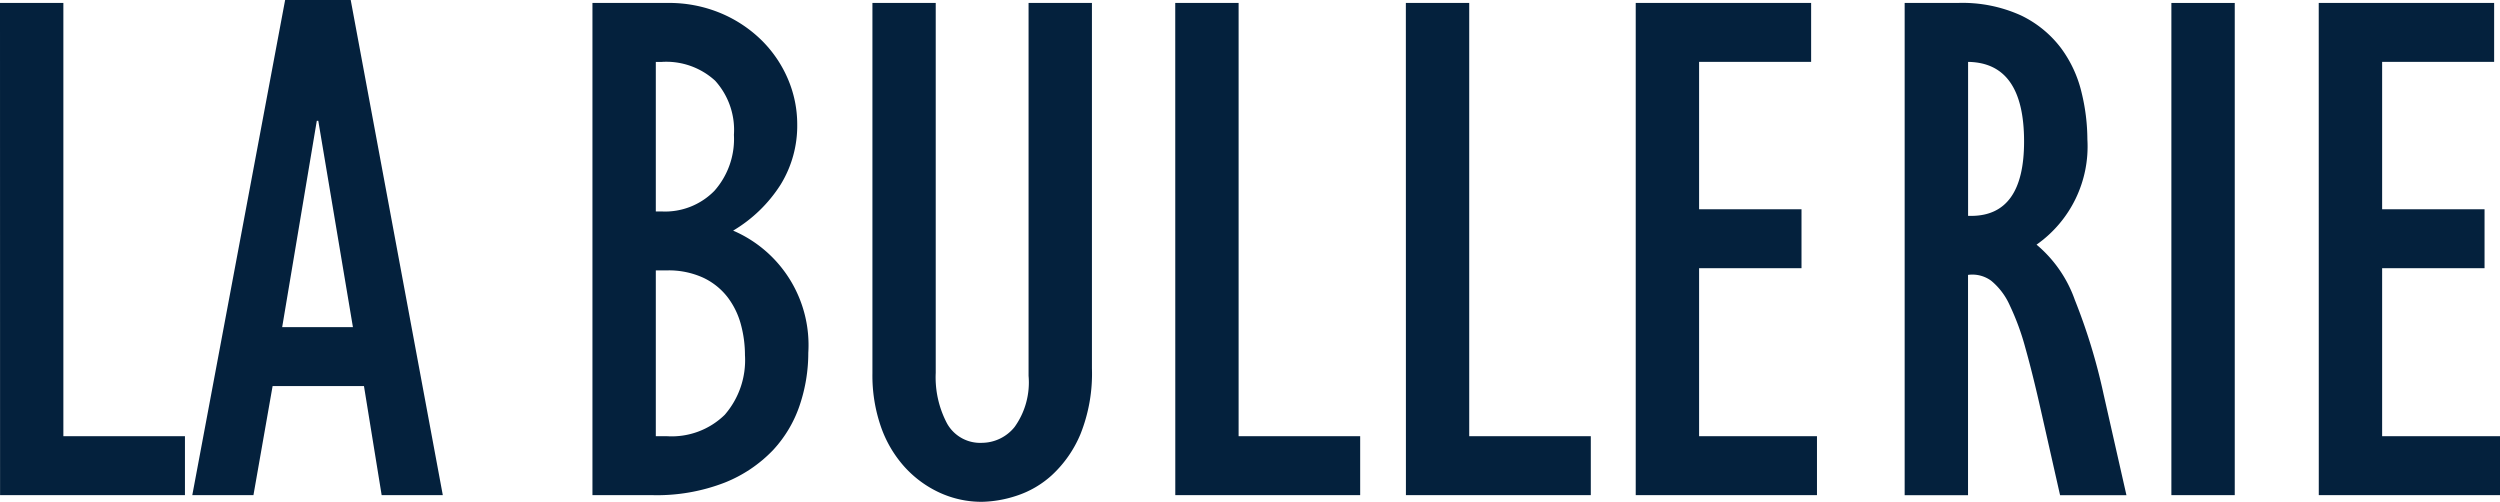 <svg xmlns="http://www.w3.org/2000/svg" width="158.208" height="31.753" viewBox="0 0 158.208 31.753">
  <g id="Group_98" data-name="Group 98" transform="translate(-81.609 -44.285)">
    <path id="Path_4" data-name="Path 4" d="M262.273,701.671h4.01v27.417h7.694v3.73h-11.7Z" transform="translate(-180.664 -657.199)" fill="#04213d"/>
    <path id="Path_5" data-name="Path 5" d="M304.718,701.11h4.15l5.828,31.333h-3.87l-1.119-6.9h-5.782l-1.212,6.9h-3.87Zm4.29,20.7-2.192-13.056h-.094l-2.191,13.056Z" transform="translate(-205.065 -656.825)" fill="#04213d"/>
    <g id="Group_5" data-name="Group 5" transform="translate(119.101 44.472)">
      <path id="Path_6" data-name="Path 6" d="M374.947,701.671H379.7a8.467,8.467,0,0,1,3.38.653,8.222,8.222,0,0,1,2.588,1.725,7.688,7.688,0,0,1,1.655,2.448,7.282,7.282,0,0,1,.583,2.867,7.1,7.1,0,0,1-1.049,3.8,9.011,9.011,0,0,1-3.007,2.915,7.881,7.881,0,0,1,4.756,7.74,10.341,10.341,0,0,1-.536,3.287,7.826,7.826,0,0,1-1.7,2.868,8.651,8.651,0,0,1-3.054,2.051,11.854,11.854,0,0,1-4.593.793h-3.776Zm4.383,13.195a4.37,4.37,0,0,0,3.334-1.305,4.946,4.946,0,0,0,1.236-3.543,4.64,4.64,0,0,0-1.189-3.427,4.574,4.574,0,0,0-3.381-1.189h-.373v9.465Zm.327,14.222a4.8,4.8,0,0,0,3.66-1.352,5.271,5.271,0,0,0,1.282-3.777,7.46,7.46,0,0,0-.256-1.935,4.977,4.977,0,0,0-.839-1.726,4.214,4.214,0,0,0-1.539-1.236,5.229,5.229,0,0,0-2.308-.466h-.7v10.491Z" transform="translate(-374.947 -701.671)" fill="#04213d"/>
      <path id="Path_7" data-name="Path 7" d="M432.2,701.671v23.407a6.236,6.236,0,0,0,.723,3.217,2.4,2.4,0,0,0,2.215,1.212,2.67,2.67,0,0,0,2.051-1,4.837,4.837,0,0,0,.886-3.24V701.671h4.01V724.8a10.3,10.3,0,0,1-.723,4.15,7.437,7.437,0,0,1-1.795,2.588,6.145,6.145,0,0,1-2.285,1.329,7.416,7.416,0,0,1-2.145.373,6.36,6.36,0,0,1-2.7-.583,6.873,6.873,0,0,1-2.215-1.632,7.463,7.463,0,0,1-1.492-2.541,9.872,9.872,0,0,1-.536-3.357V701.671Z" transform="translate(-410.476 -701.671)" fill="#04213d"/>
      <path id="Path_8" data-name="Path 8" d="M485.785,701.671h4.01v27.417h7.693v3.73h-11.7Z" transform="translate(-448.904 -701.671)" fill="#04213d"/>
      <path id="Path_9" data-name="Path 9" d="M529.643,701.671h4.01v27.417h7.694v3.73h-11.7Z" transform="translate(-478.168 -701.671)" fill="#04213d"/>
      <path id="Path_10" data-name="Path 10" d="M573.36,701.671h11.1v3.73H577.37v9.325h6.481v3.73H577.37v10.631h7.46v3.73H573.36Z" transform="translate(-507.338 -701.671)" fill="#04213d"/>
      <path id="Path_11" data-name="Path 11" d="M624.507,701.671h3.357a8.95,8.95,0,0,1,4.01.792,6.921,6.921,0,0,1,2.518,2.052,7.7,7.7,0,0,1,1.305,2.8,12.66,12.66,0,0,1,.373,2.984,7.589,7.589,0,0,1-3.217,6.667,8.059,8.059,0,0,1,2.424,3.5,37.24,37.24,0,0,1,1.819,5.968l1.446,6.388h-4.2l-1.212-5.362q-.514-2.284-.979-3.94a15.818,15.818,0,0,0-1-2.728,4.247,4.247,0,0,0-1.165-1.539,2.011,2.011,0,0,0-1.469-.373v13.942h-4.01Zm4.2,13.475q3.358,0,3.357-4.709,0-4.989-3.543-5.036v9.745Z" transform="translate(-541.466 -701.671)" fill="#04213d"/>
      <path id="Path_12" data-name="Path 12" d="M675.231,701.671h4.01v31.147h-4.01Z" transform="translate(-575.311 -701.671)" fill="#04213d"/>
      <path id="Path_13" data-name="Path 13" d="M703.256,701.671h11.1v3.73h-7.088v9.325h6.481v3.73h-6.481v10.631h7.461v3.73h-11.47Z" transform="translate(-594.011 -701.671)" fill="#04213d"/>
    </g>
  </g>
</svg>
